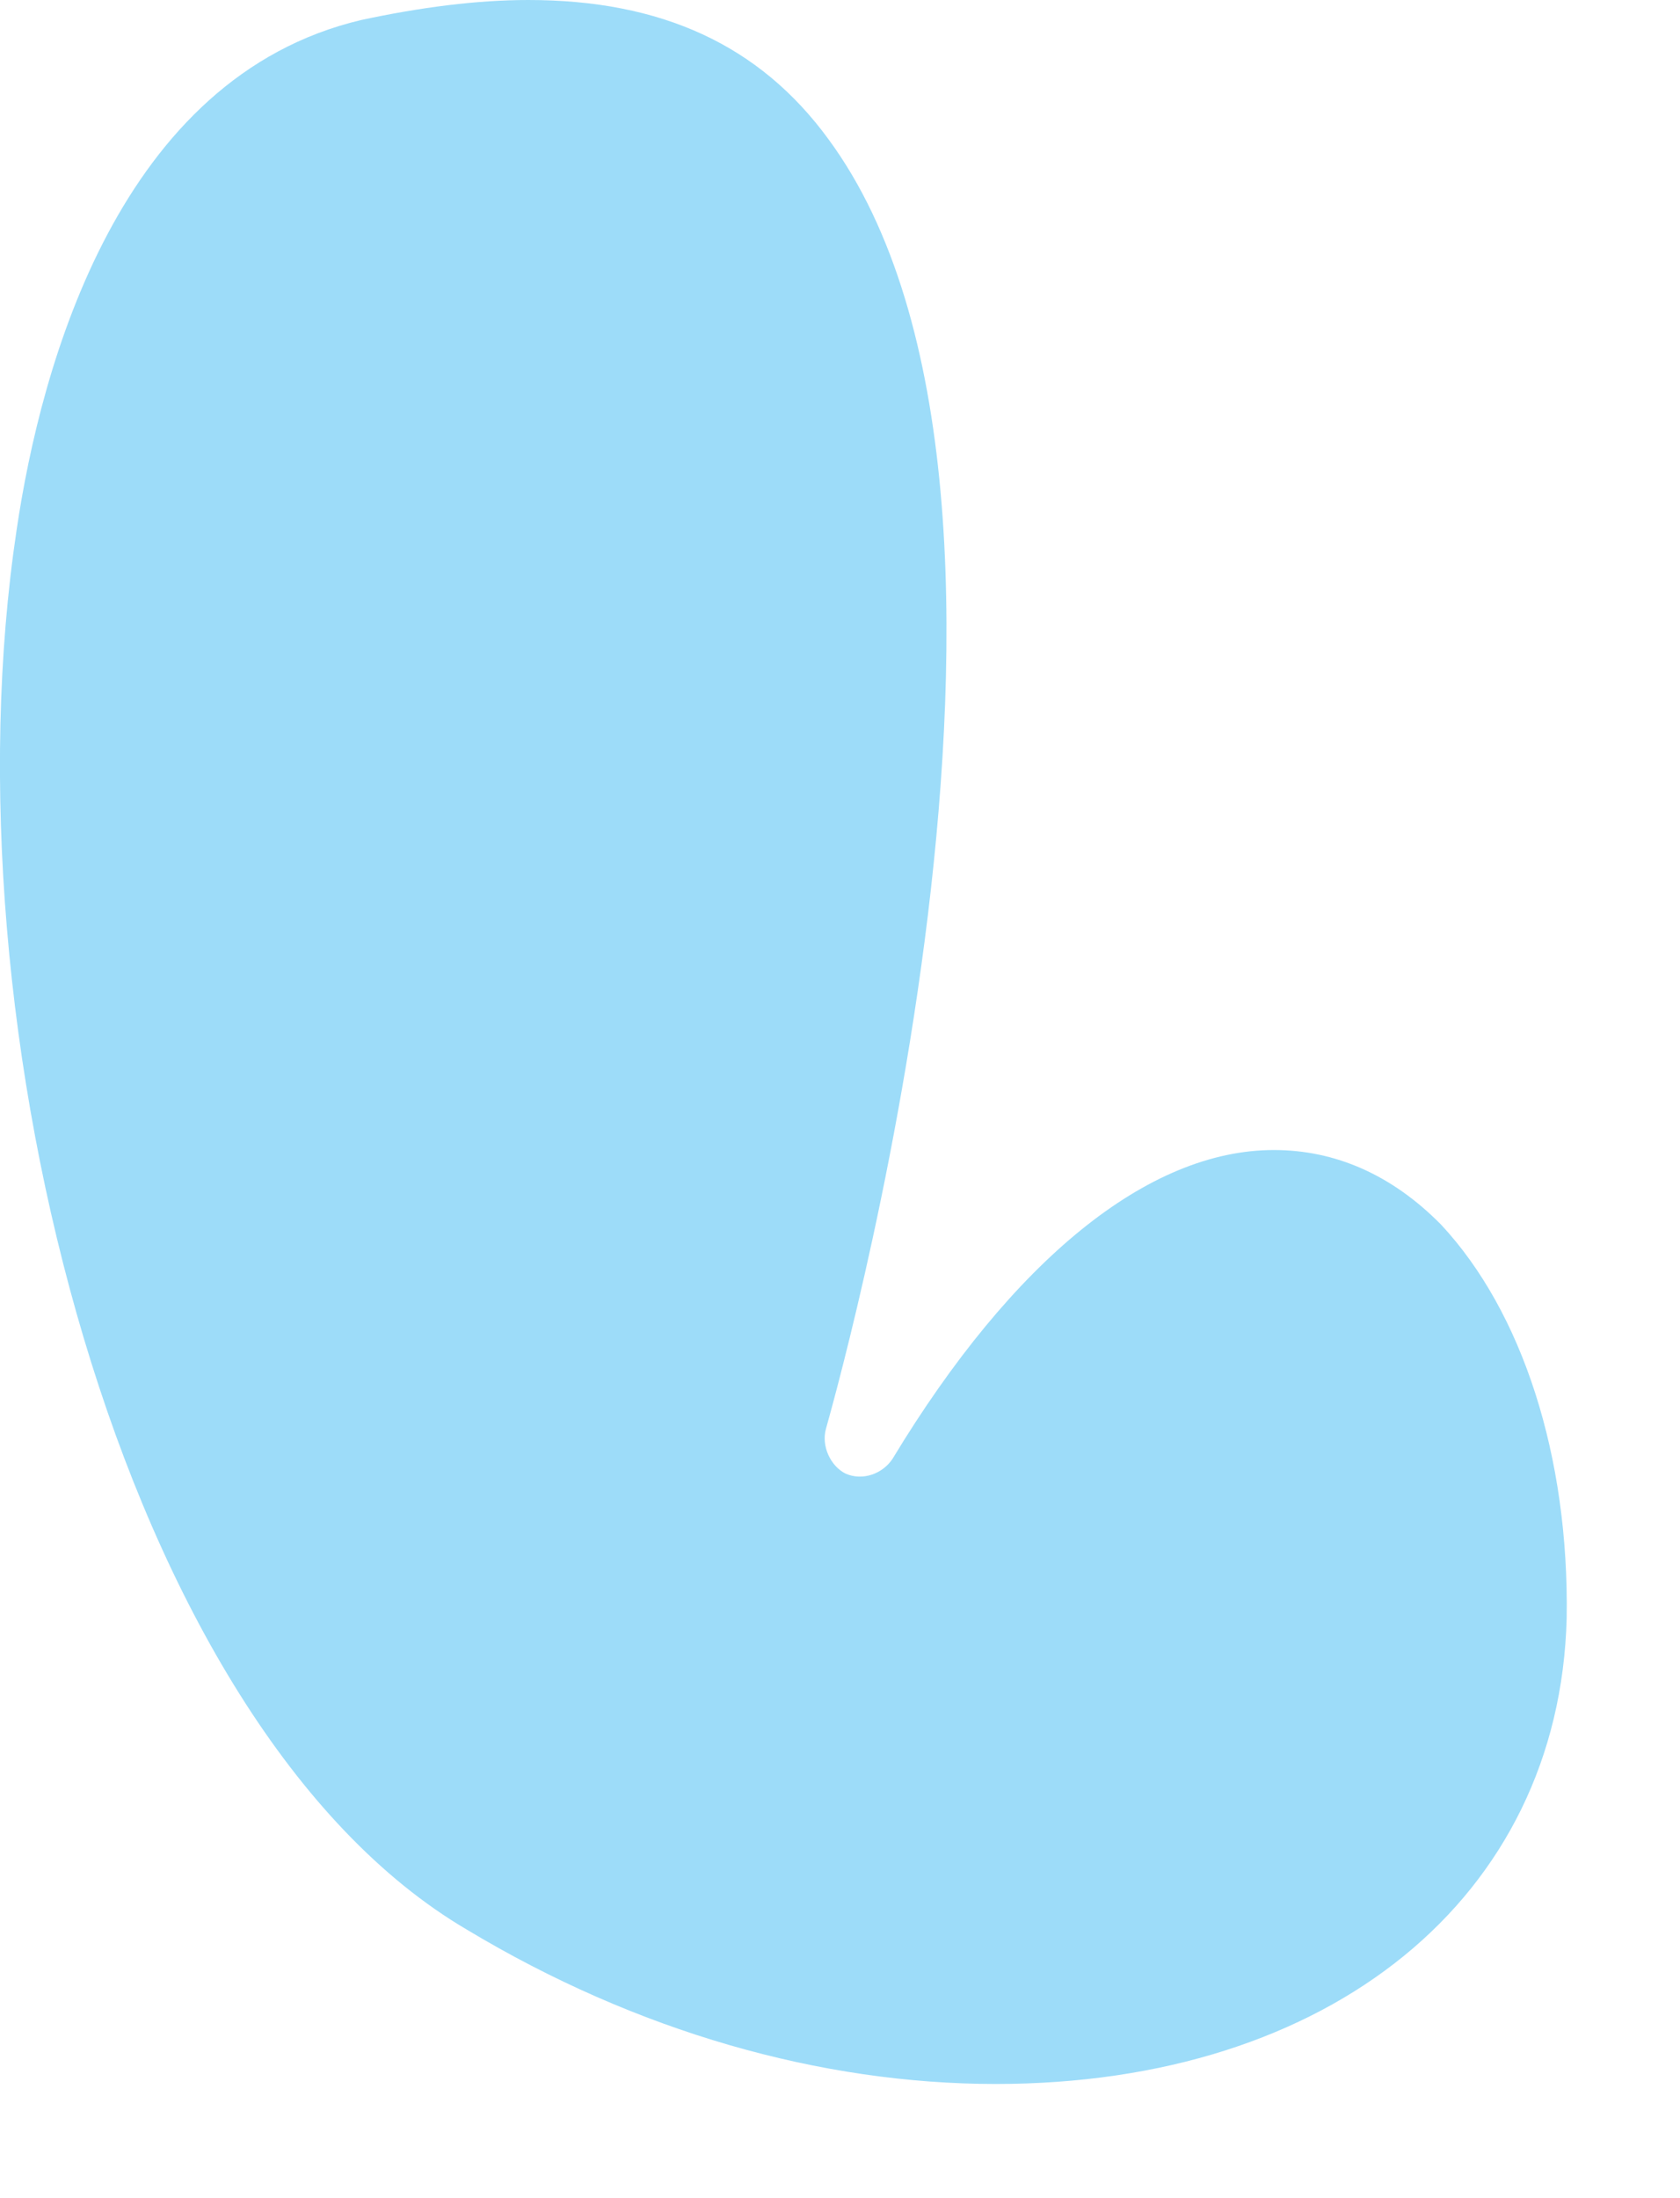 <?xml version="1.0" encoding="utf-8"?>
<svg xmlns="http://www.w3.org/2000/svg" fill="none" height="100%" overflow="visible" preserveAspectRatio="none" style="display: block;" viewBox="0 0 13 17" width="100%">
<path d="M12.123 12.517C12.066 14.674 10.296 16.117 7.705 16.117C6.354 16.117 4.926 15.713 3.612 14.923C0.927 13.345 -0.444 7.914 0.128 4.102C0.318 2.813 0.927 0.596 2.794 0.155C3.25 0.057 3.689 0 4.088 0C5.116 0 5.878 0.347 6.411 1.077C8.467 3.87 6.411 10.973 6.391 11.051C6.354 11.185 6.428 11.34 6.544 11.397C6.677 11.455 6.83 11.397 6.906 11.283C7.838 9.742 8.886 8.894 9.857 8.894C10.333 8.894 10.772 9.086 11.152 9.472C11.78 10.146 12.143 11.263 12.123 12.514V12.517Z" fill="#9DDCF9" id="Vector"/>
</svg>